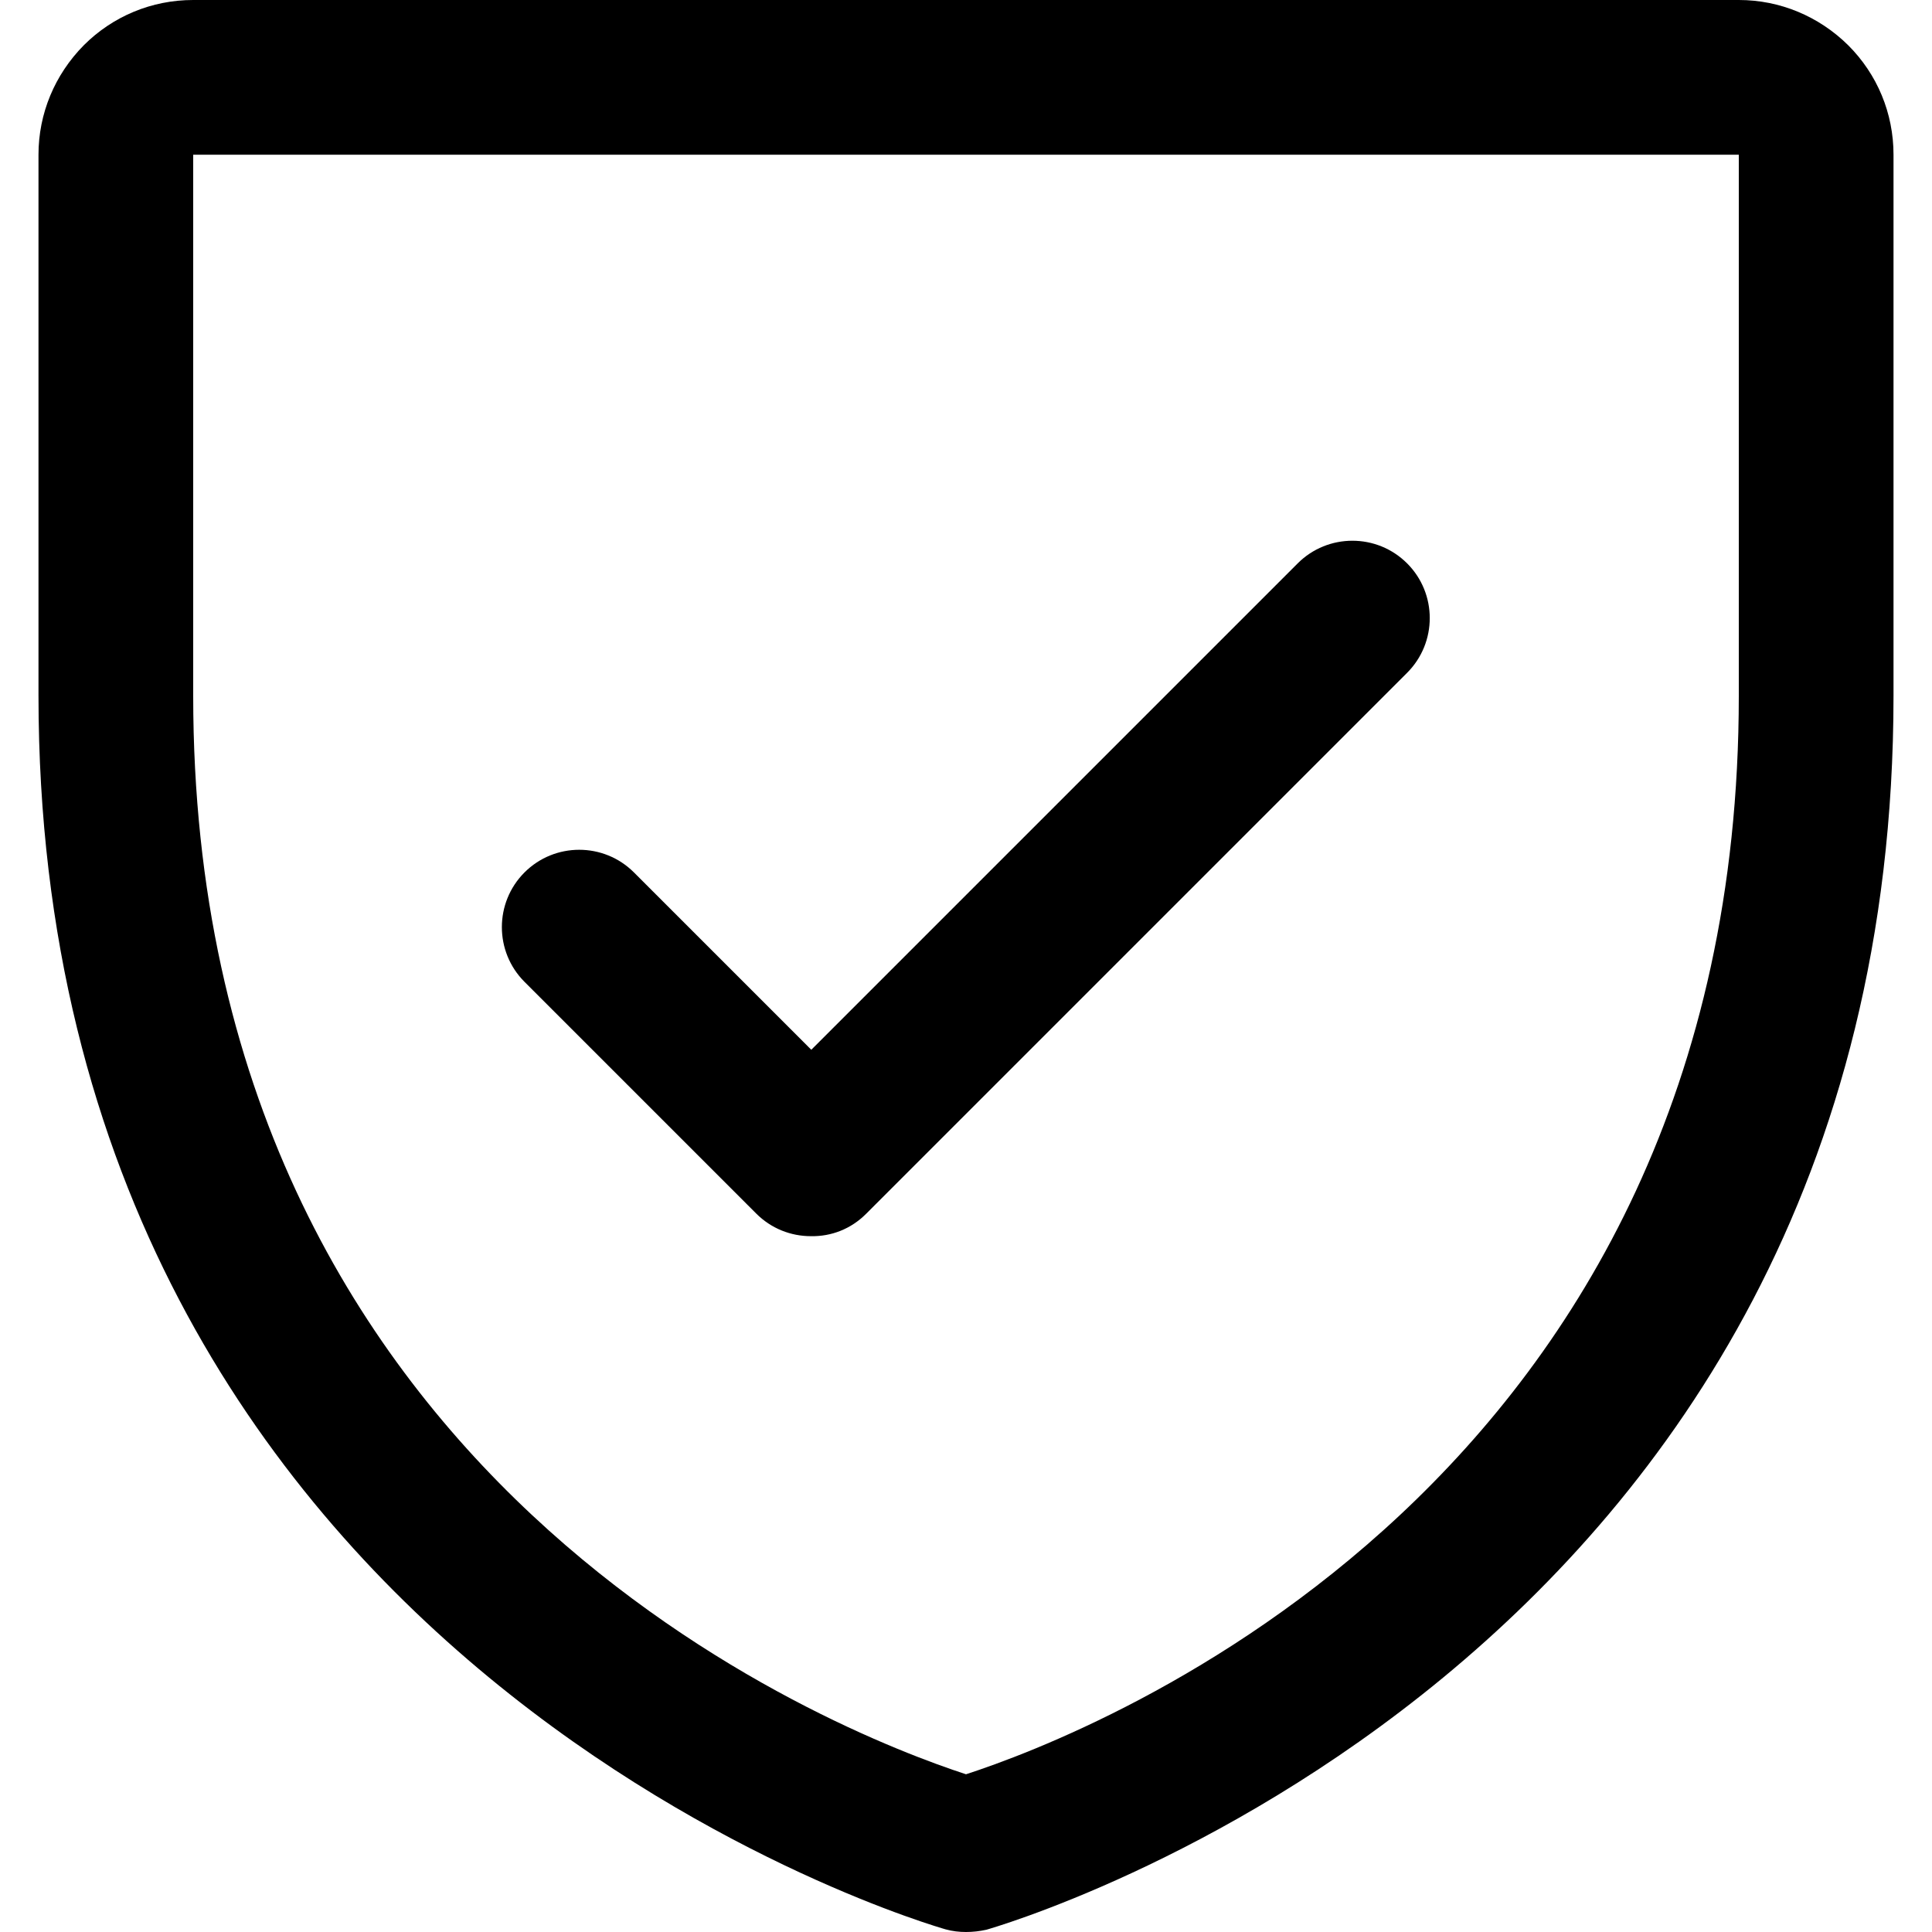 <svg xmlns="http://www.w3.org/2000/svg" xml:space="preserve" viewBox="0 0 512 512"><path d="M256 512c-1.8 0-3.6-.2-5.4-.7-2.4-.7-240.4-68.5-240.4-327V41c0-10.9 4.3-21.2 12-29 7.7-7.7 18-12 29-12h409.6c10.9 0 21.2 4.3 29 12 7.7 7.7 12 18 12 29v143.4c0 258.4-238 326.3-240.4 327q-2.7.6-5.4.6M460.8 41H51.2v143.4c0 208.8 171.1 274.8 204.8 285.8 33.6-10.9 204.8-77 204.8-285.8zM229.5 321.7l143.4-143.4c8-8 8-21 0-29s-21-8-29 0L215 278.2l-47-47c-8-8-21-8-29 0s-8 21 0 29l61.4 61.4c4 4 9.2 6 14.5 6 5.4.1 10.6-1.9 14.6-5.9"/></svg>